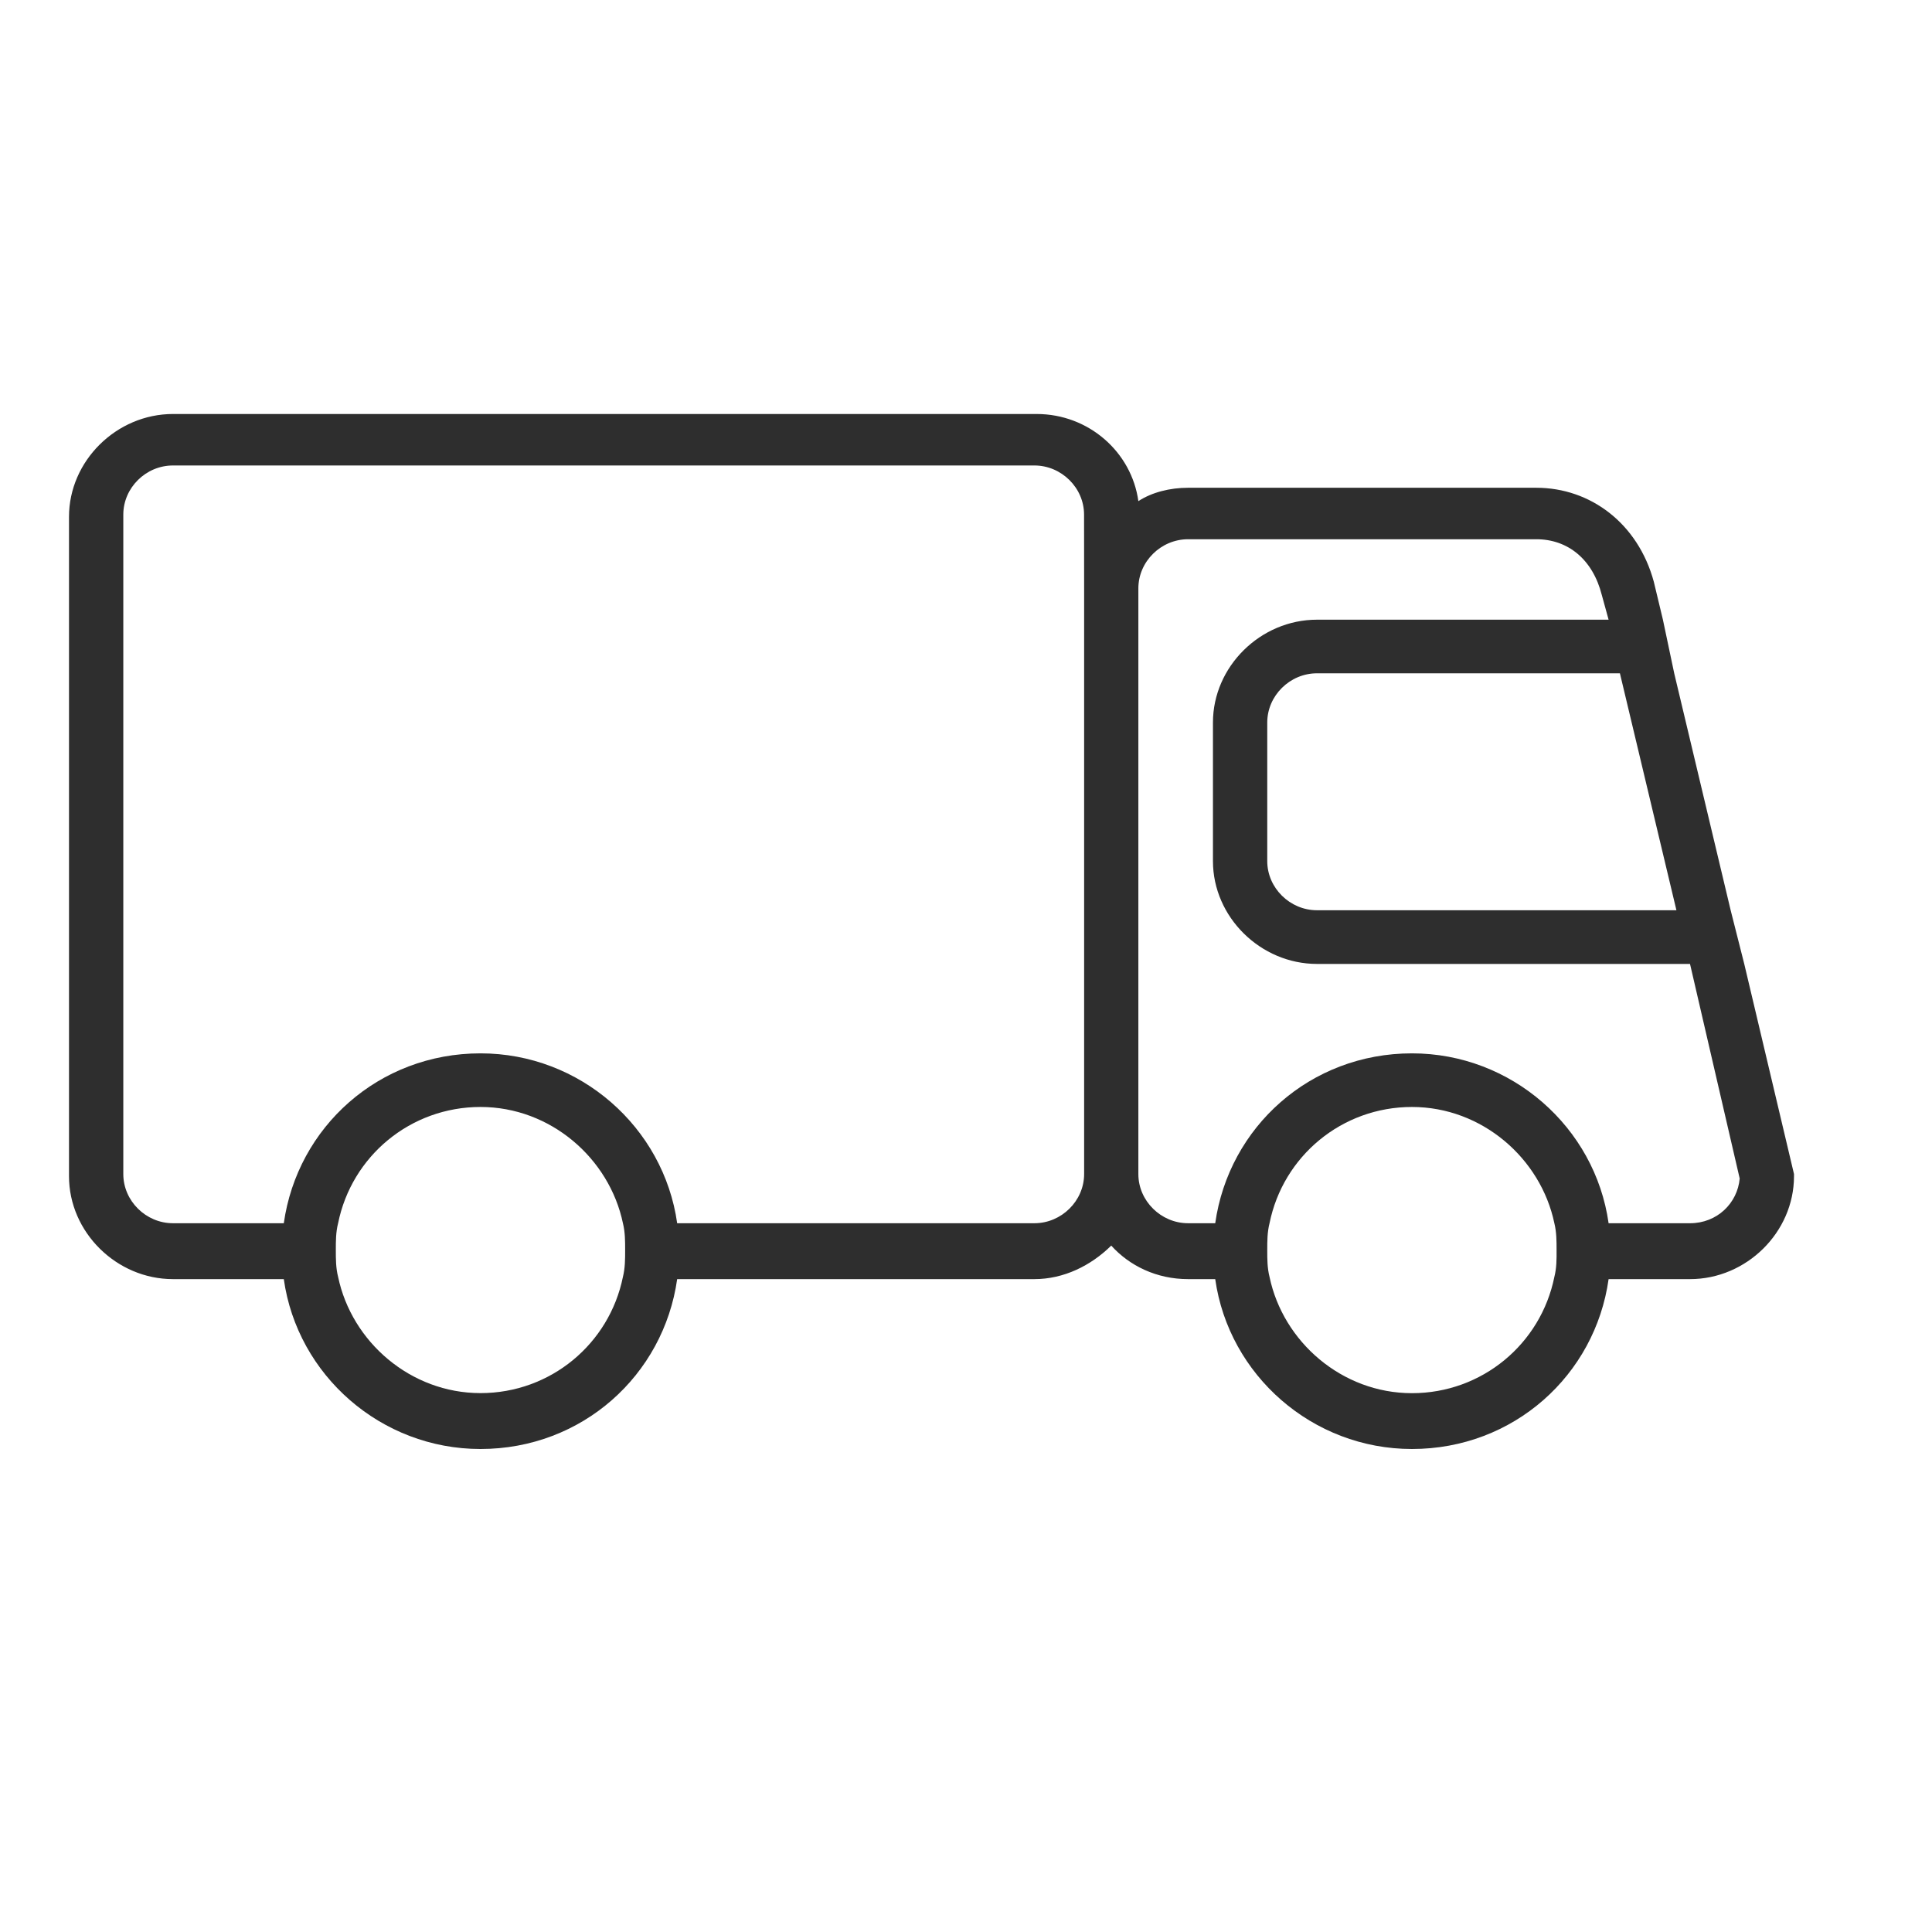 <svg xmlns="http://www.w3.org/2000/svg" fill="none" viewBox="0 0 28 28" height="28" width="28">
<path fill="#2E2E2E" d="M25.279 13.97L25.082 13.192L24.264 9.758L24.1 8.98L23.968 8.43C23.739 7.587 23.051 7.069 22.265 7.069L17.219 7.069C16.957 7.069 16.695 7.134 16.498 7.263C16.4 6.551 15.777 6 15.024 6H2.507C1.688 6 1 6.68 1 7.49V17.047C1 17.857 1.688 18.538 2.507 18.538H4.113C4.309 19.931 5.522 21 6.963 21C8.438 21 9.617 19.931 9.814 18.538H14.991C15.417 18.538 15.81 18.343 16.105 18.052C16.367 18.343 16.76 18.538 17.219 18.538H17.612C17.809 19.931 19.021 21 20.463 21C21.937 21 23.117 19.931 23.313 18.538H24.493C25.312 18.538 26 17.858 26 17.047V17.015L25.279 13.97ZM9.028 18.505C8.831 19.477 7.979 20.19 6.964 20.19C5.948 20.19 5.096 19.445 4.9 18.505C4.867 18.376 4.867 18.246 4.867 18.116C4.867 17.987 4.867 17.857 4.9 17.728C5.096 16.756 5.948 16.043 6.964 16.043C7.979 16.043 8.831 16.788 9.028 17.728C9.06 17.857 9.06 17.987 9.06 18.116C9.06 18.246 9.06 18.376 9.028 18.505ZM15.712 8.527V17.015C15.712 17.404 15.384 17.728 14.991 17.728H9.814C9.618 16.335 8.405 15.266 6.964 15.266C5.489 15.266 4.31 16.335 4.113 17.728H2.507C2.114 17.728 1.787 17.404 1.787 17.015V7.458C1.787 7.069 2.114 6.746 2.507 6.746H14.991C15.384 6.746 15.711 7.07 15.711 7.458L15.712 8.527ZM23.477 9.758L24.296 13.192H19.087C18.694 13.192 18.366 12.868 18.366 12.48V10.471C18.366 10.082 18.694 9.758 19.087 9.758L23.477 9.758ZM22.527 18.506C22.33 19.478 21.479 20.191 20.463 20.191C19.447 20.191 18.595 19.445 18.399 18.506C18.366 18.376 18.366 18.247 18.366 18.117C18.366 17.987 18.366 17.858 18.399 17.728C18.595 16.756 19.447 16.043 20.463 16.043C21.478 16.043 22.33 16.788 22.527 17.728C22.559 17.858 22.559 17.987 22.559 18.117C22.56 18.247 22.56 18.376 22.527 18.506ZM24.493 17.728H23.313C23.117 16.335 21.904 15.266 20.463 15.266C18.988 15.266 17.809 16.335 17.612 17.728H17.219C16.826 17.728 16.498 17.404 16.498 17.016V8.527C16.498 8.138 16.826 7.815 17.219 7.815H22.265C22.723 7.815 23.084 8.106 23.215 8.625L23.313 8.981L19.087 8.981C18.267 8.981 17.579 9.661 17.579 10.471V12.48C17.579 13.289 18.267 13.97 19.087 13.97H24.493L25.213 17.08C25.181 17.437 24.886 17.728 24.493 17.728Z"></path>
</svg>
